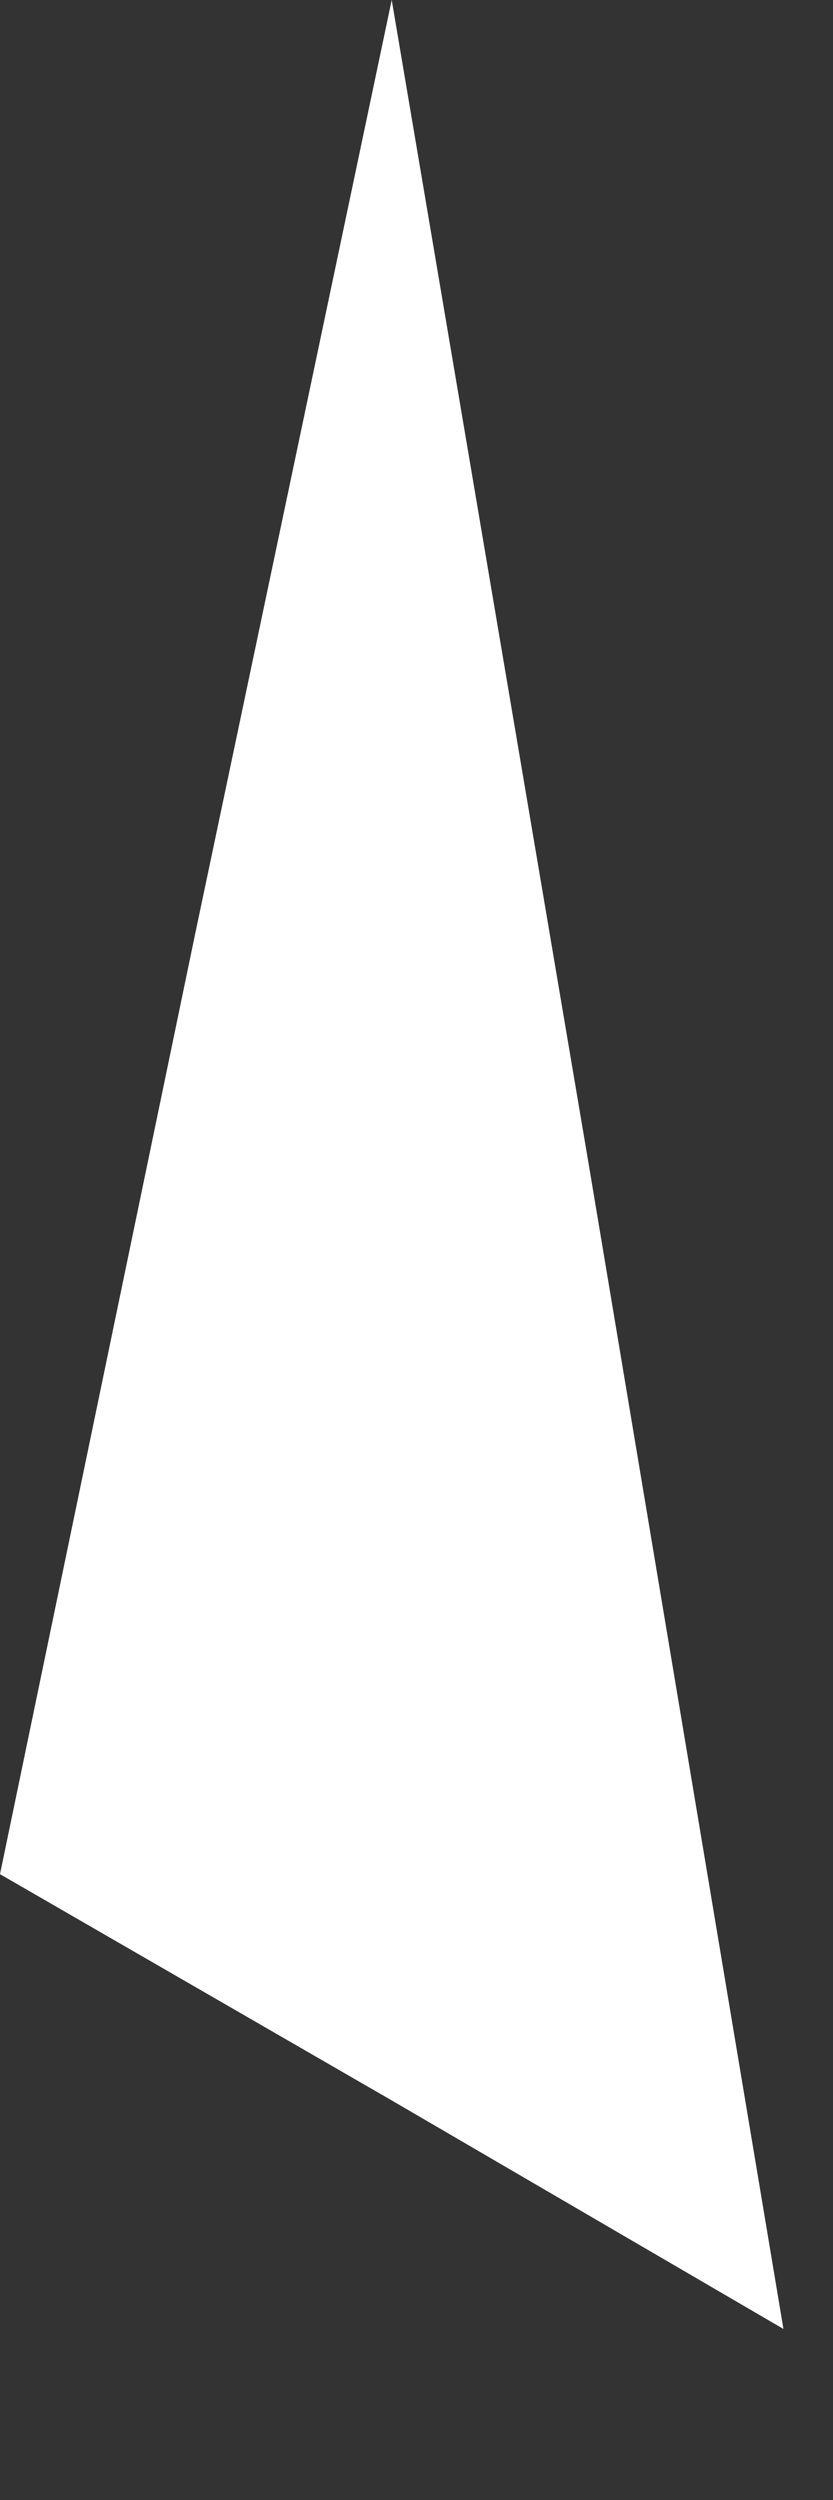<?xml version="1.0" encoding="utf-8"?>
<svg xmlns="http://www.w3.org/2000/svg" fill="none" height="100%" overflow="visible" preserveAspectRatio="none" style="display: block;" viewBox="0 0 4 12" width="100%">
<rect x="0" y="0" width="4" height="12" fill="#333333" stroke="none"/>
<path d="M1.881 10.082L0 8.996L0.935 4.493L1.881 0L2.827 5.589L3.762 11.179L1.881 10.082Z" fill="white" id="Vector"/>
</svg>